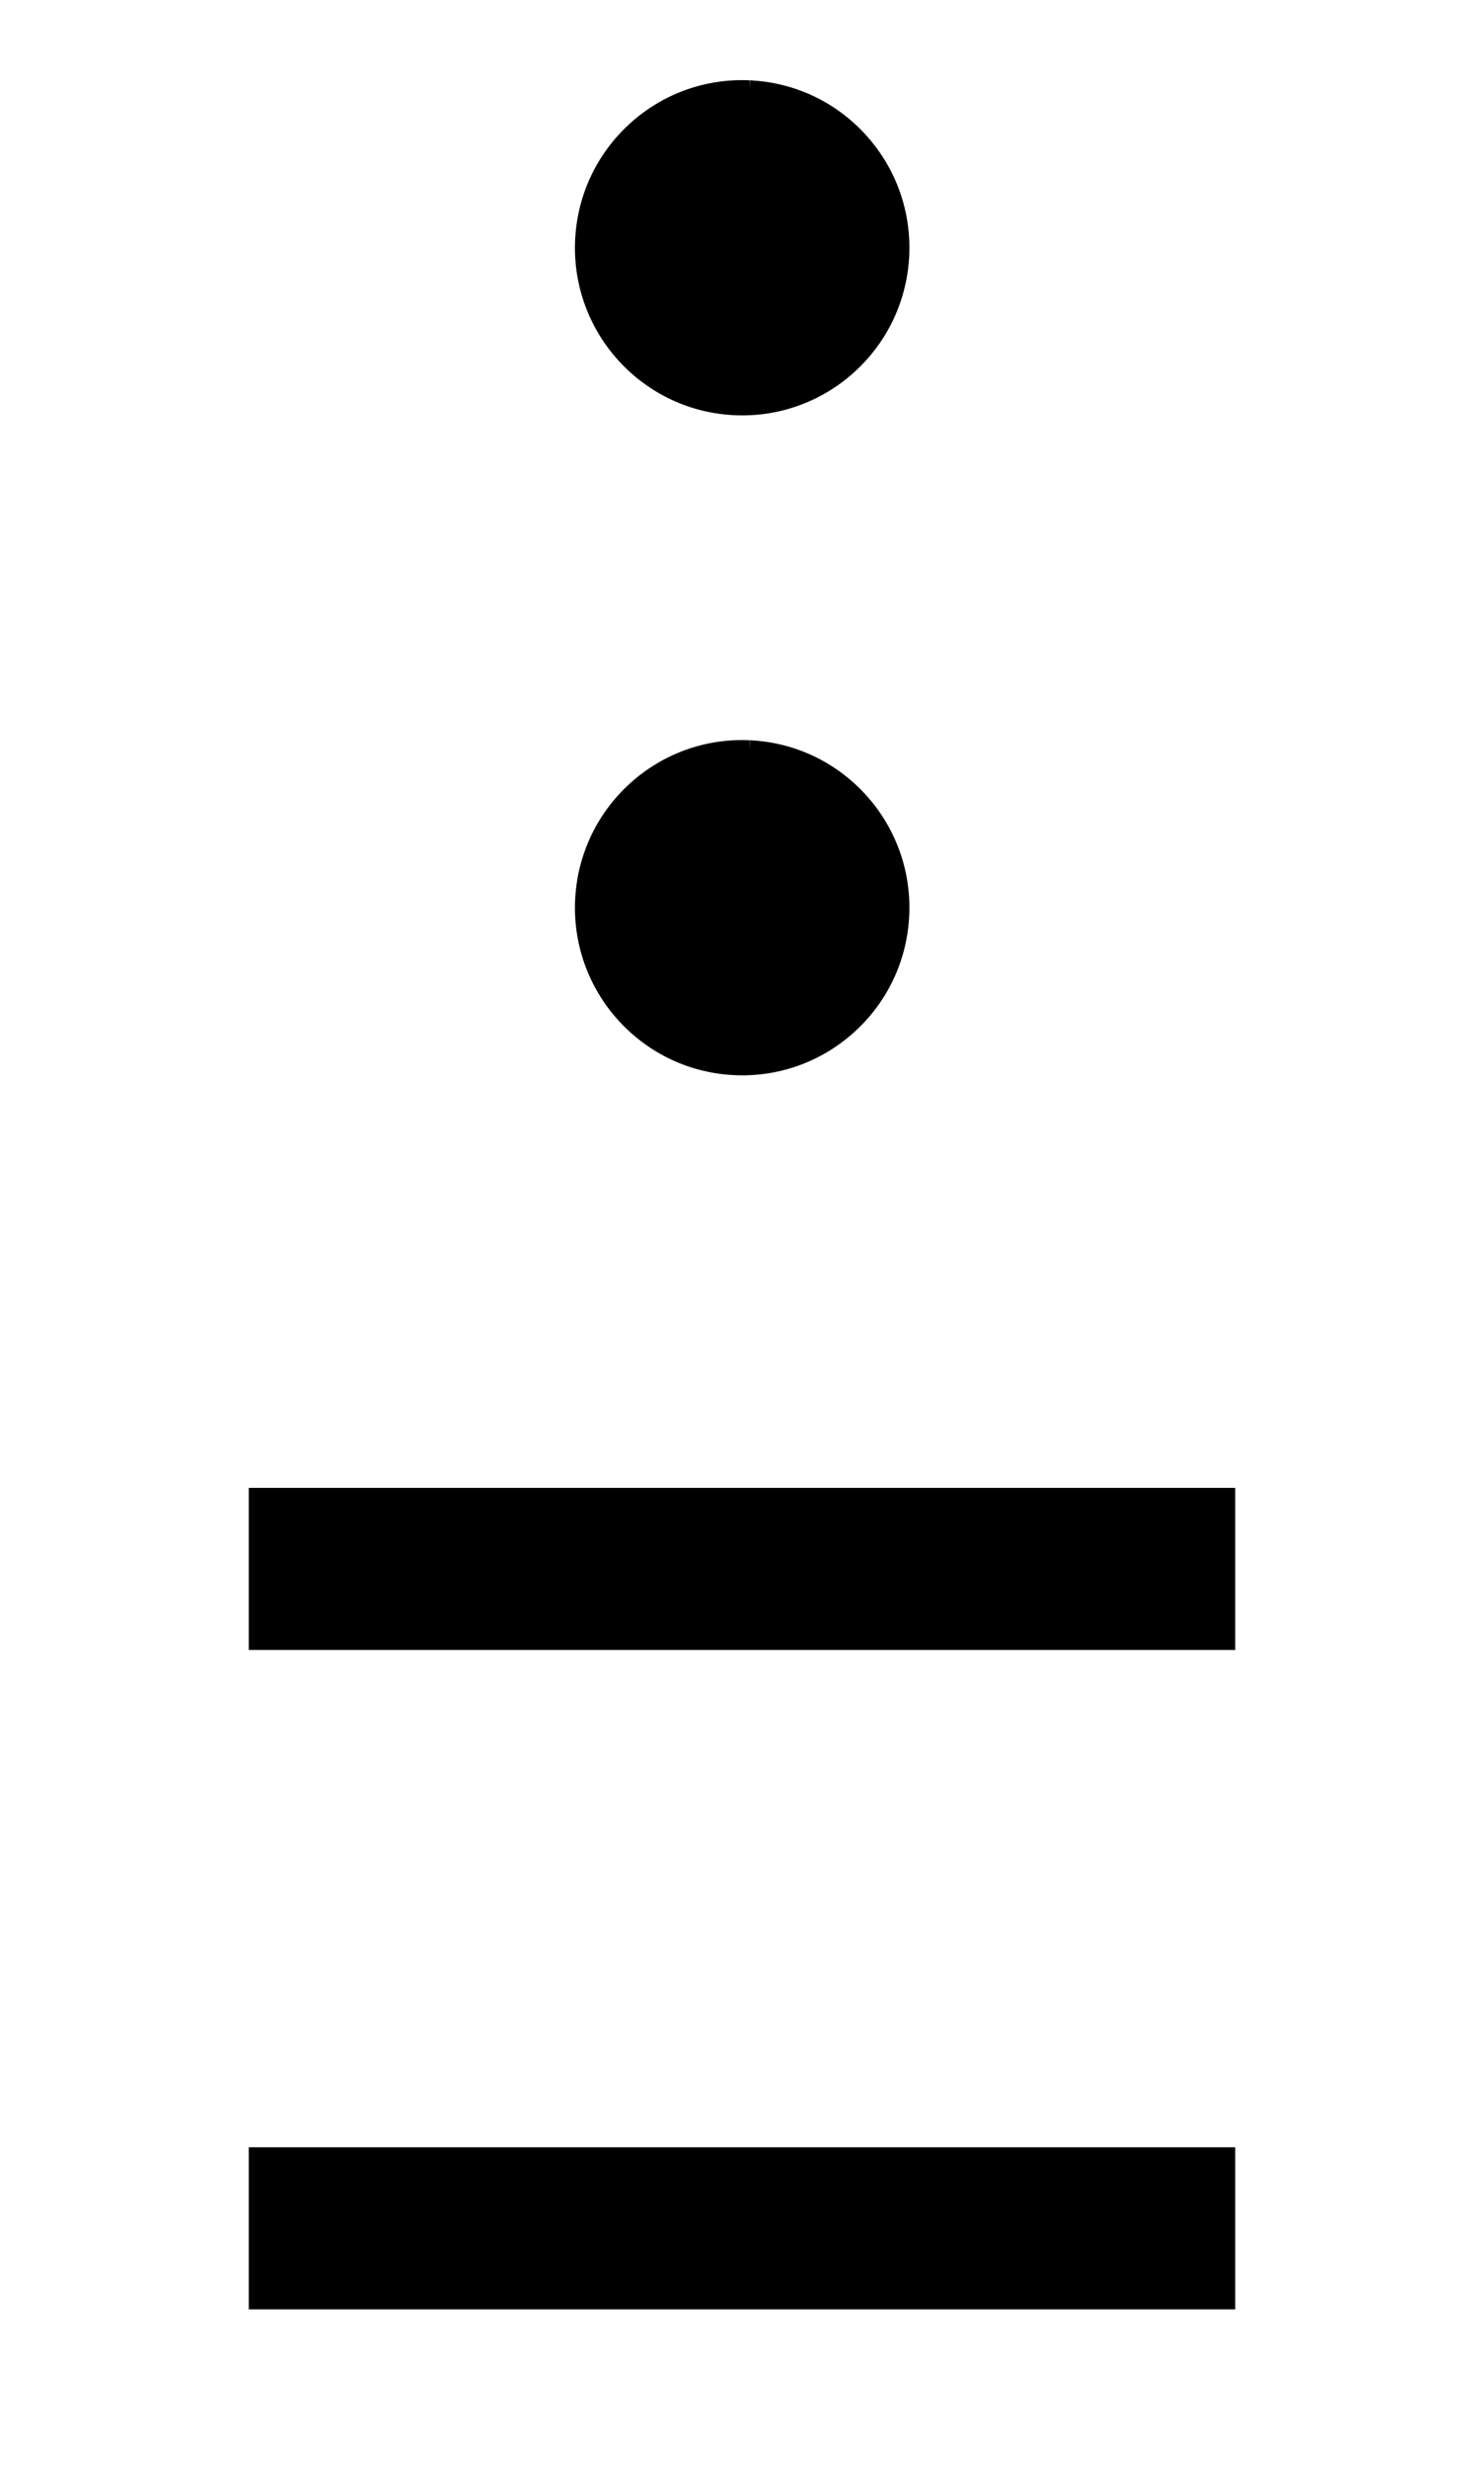 <?xml version="1.0" encoding="UTF-8" standalone="no"?>
<!-- Created with Inkscape (http://www.inkscape.org/) -->

<svg
   xmlns:dc="http://purl.org/dc/elements/1.1/"
   xmlns:cc="http://creativecommons.org/ns#"
   xmlns:rdf="http://www.w3.org/1999/02/22-rdf-syntax-ns#"
   xmlns:svg="http://www.w3.org/2000/svg"
   xmlns="http://www.w3.org/2000/svg"
   xmlns:xlink="http://www.w3.org/1999/xlink"
   xmlns:sodipodi="http://sodipodi.sourceforge.net/DTD/sodipodi-0.dtd"
   xmlns:inkscape="http://www.inkscape.org/namespaces/inkscape"
   width="450"
   height="750"
   id="svg2"
   version="1.1"
   inkscape:version="0.48.2 r9819"
   sodipodi:docname="B1_1100_minor.svg">
  <defs
     id="defs4" />
  <sodipodi:namedview
     id="base"
     pagecolor="#ffffff"
     bordercolor="#666666"
     borderopacity="1.0"
     inkscape:pageopacity="0.0"
     inkscape:pageshadow="2"
     inkscape:zoom="0.99"
     inkscape:cx="-32.662138"
     inkscape:cy="343.14896"
     inkscape:document-units="px"
     inkscape:current-layer="layer2"
     showgrid="false"
     inkscape:snap-bbox="true"
     inkscape:bbox-paths="true"
     inkscape:bbox-nodes="true"
     inkscape:snap-bbox-midpoints="true"
     inkscape:window-width="1235"
     inkscape:window-height="996"
     inkscape:window-x="327"
     inkscape:window-y="24"
     inkscape:window-maximized="0"
     fit-margin-top="0"
     fit-margin-left="0"
     fit-margin-right="0"
     fit-margin-bottom="0"
     showborder="false"
     inkscape:showpageshadow="false" />
  <g
     inkscape:groupmode="layer"
     id="layer2"
     inkscape:label="figure"
     transform="translate(-2.571,-303.362)">
    <path
       transform="matrix(2.415,0,0,2.75,-629.824,-765.546)"
       sodipodi:end="11.028343"
       sodipodi:start="4.7744967"
       d="m 356.336,470.579 c 11.414,0.623 20.092,9.253 19.382,19.275 -0.71,10.022 -10.538,17.642 -21.952,17.018 -11.414,-0.623 -20.092,-9.253 -19.382,-19.275 0.695,-9.815 10.152,-17.366 21.346,-17.044 l -0.678,18.172 z"
       sodipodi:ry="18.181818"
       sodipodi:rx="20.707071"
       sodipodi:cy="488.72583"
       sodipodi:cx="355.05051"
       id="use3883"
       style="fill:#000000;fill-opacity:1;stroke:#000000;stroke-width:0.582;stroke-miterlimit:4;stroke-opacity:1;stroke-dasharray:none"
       sodipodi:type="arc" />
    <path
       transform="matrix(2.415,0,0,2.75,-629.824,-965.546)"
       sodipodi:end="11.028343"
       sodipodi:start="4.7744967"
       d="m 356.336,470.579 c 11.414,0.623 20.092,9.253 19.382,19.275 -0.71,10.022 -10.538,17.642 -21.952,17.018 -11.414,-0.623 -20.092,-9.253 -19.382,-19.275 0.695,-9.815 10.152,-17.366 21.346,-17.044 l -0.678,18.172 z"
       sodipodi:ry="18.181818"
       sodipodi:rx="20.707071"
       sodipodi:cy="488.72583"
       sodipodi:cx="355.05051"
       id="use3889"
       style="fill:#000000;fill-opacity:1;stroke:#000000;stroke-width:0.582;stroke-miterlimit:4;stroke-opacity:1;stroke-dasharray:none"
       sodipodi:type="arc" />
    <rect
       style="fill:#000000;fill-opacity:1;stroke:#000000;stroke-width:1;stroke-linecap:round;stroke-miterlimit:4;stroke-opacity:1;stroke-dasharray:none;stroke-dashoffset:0"
       id="rect3011"
       width="298.11"
       height="48.11"
       x="78.517"
       y="754.777" />
    <use
       x="0"
       y="0"
       xlink:href="#rect3011"
       id="use3781"
       transform="translate(9.5772188e-7,199.835)"
       width="450"
       height="750" />
  </g>
</svg>
